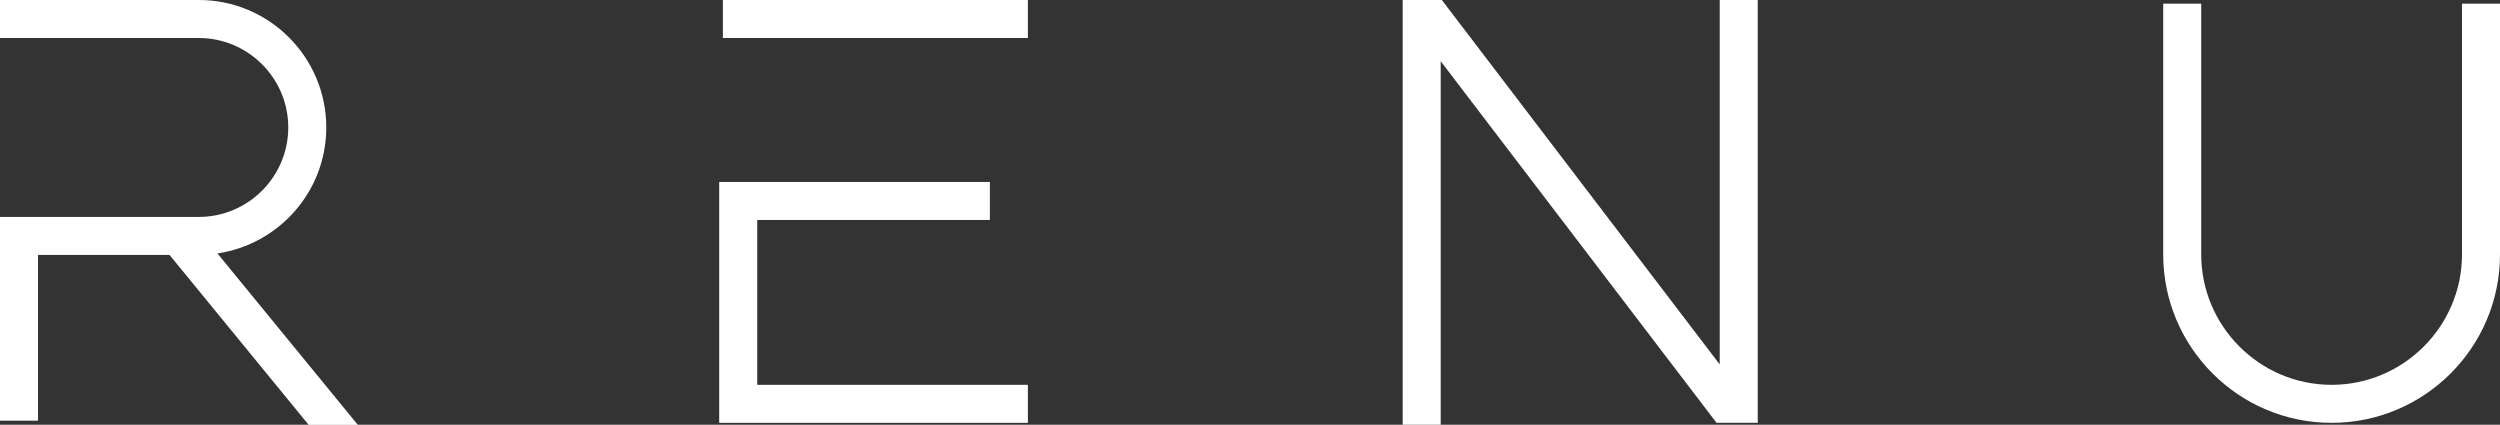 <svg xmlns="http://www.w3.org/2000/svg" id="Layer_2" data-name="Layer 2" viewBox="0 0 197.3 33.52"><rect x="0" y="0" width="197.3" height="33.52" fill="#333333" stroke="none"/><defs><style>      .cls-1 {        fill: #fff;        stroke-width: 0px;      }    </style></defs><g id="Layer_1-2" data-name="Layer 1"><g><path class="cls-1" d="m25.75,10.06C25.75,4.51,21.24,0,15.69,0H0v3h15.69c3.89,0,7.06,3.17,7.06,7.06s-3.17,7.06-7.06,7.06H0v16.08h3v-13.08h10.38l10.98,13.41h3.88l-11.08-13.53c4.85-.72,8.59-4.89,8.59-9.94Z"></path><rect class="cls-1" x="57.05" width="24.07" height="3"></rect><polygon class="cls-1" points="59.76 17.36 78.12 17.36 78.12 14.36 56.76 14.36 56.76 33.37 81.12 33.37 81.12 30.37 59.76 30.37 59.76 17.36"></polygon><polygon class="cls-1" points="135.72 28.76 113.79 0 110.7 0 110.7 33.52 113.7 33.52 113.7 4.83 135.47 33.37 138.72 33.37 138.72 0 135.72 0 135.72 28.76"></polygon><path class="cls-1" d="m194.3.29v19.79c0,5.67-4.62,10.29-10.29,10.29s-10.29-4.62-10.29-10.29V.29h-3v19.79c0,7.33,5.96,13.29,13.29,13.29s13.29-5.96,13.29-13.29V.29h-3Z"></path></g></g></svg>